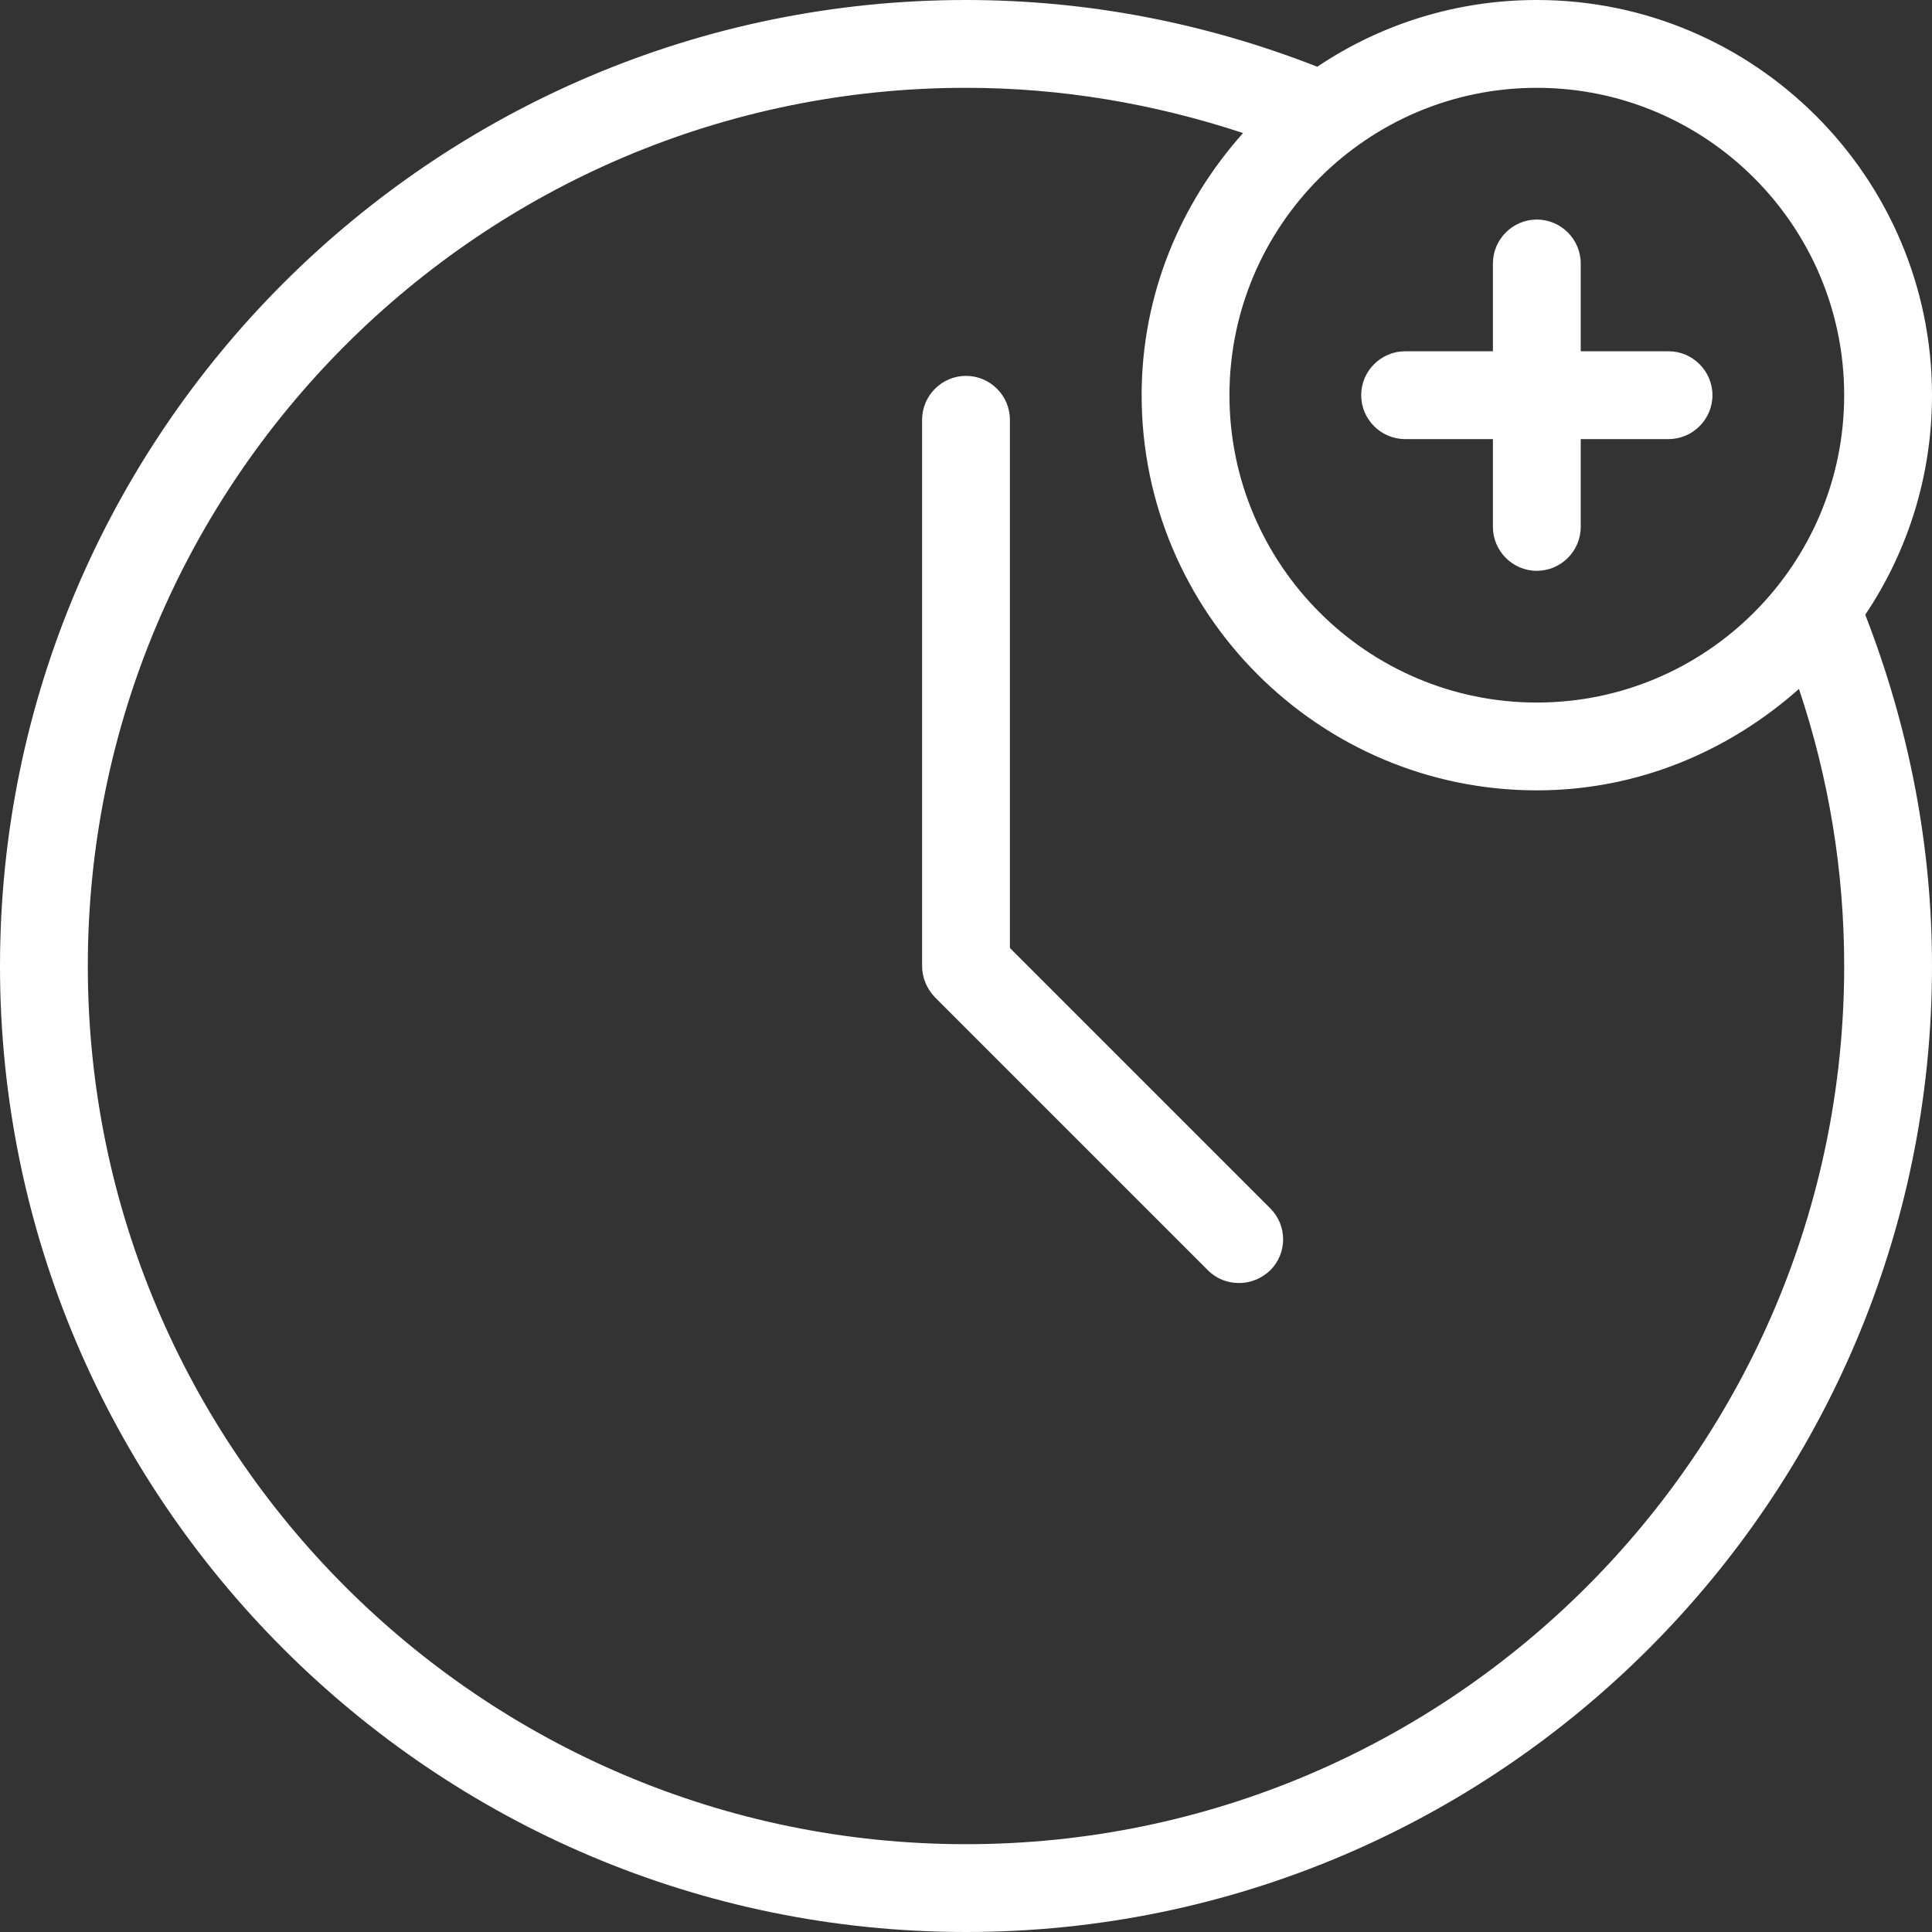 <?xml version="1.0" encoding="UTF-8"?><svg id="Layer_2" xmlns="http://www.w3.org/2000/svg" viewBox="0 0 44 44"><rect x="0" y="0" width="44" height="44" fill="#333333" stroke="none"/><defs><style>.cls-1{fill:#fff;}</style></defs><g id="Livello_1"><g><path class="cls-1" d="M23,21.59V9.56c0-.55-.45-1-1-1s-1,.45-1,1v12.44c0,.27,.11,.52,.29,.71l6.22,6.22c.2,.2,.45,.29,.71,.29s.51-.1,.71-.29c.39-.39,.39-1.02,0-1.41l-5.93-5.93Z"/><path class="cls-1" d="M44,9c0-4.96-4.04-9-9-9-1.85,0-3.57,.56-5,1.52-2.55-1-5.24-1.52-8-1.52C9.87,0,0,9.87,0,22s9.87,22,22,22,22-9.87,22-22c0-2.77-.53-5.45-1.52-8,.96-1.43,1.52-3.15,1.52-5Zm-2,0c0,3.86-3.14,7-7,7s-7-3.14-7-7,3.14-7,7-7,7,3.14,7,7ZM22,42c-11.03,0-20-8.97-20-20S10.97,2,22,2c2.17,0,4.28,.36,6.31,1.03-1.42,1.59-2.31,3.67-2.31,5.97,0,4.96,4.04,9,9,9,2.3,0,4.37-.89,5.97-2.31,.68,2.03,1.03,4.14,1.03,6.31,0,11.03-8.97,20-20,20Z"/><path class="cls-1" d="M32,10h2v2c0,.55,.45,1,1,1s1-.45,1-1v-2h2c.55,0,1-.45,1-1s-.45-1-1-1h-2v-2c0-.55-.45-1-1-1s-1,.45-1,1v2h-2c-.55,0-1,.45-1,1s.45,1,1,1Z"/></g></g></svg>
